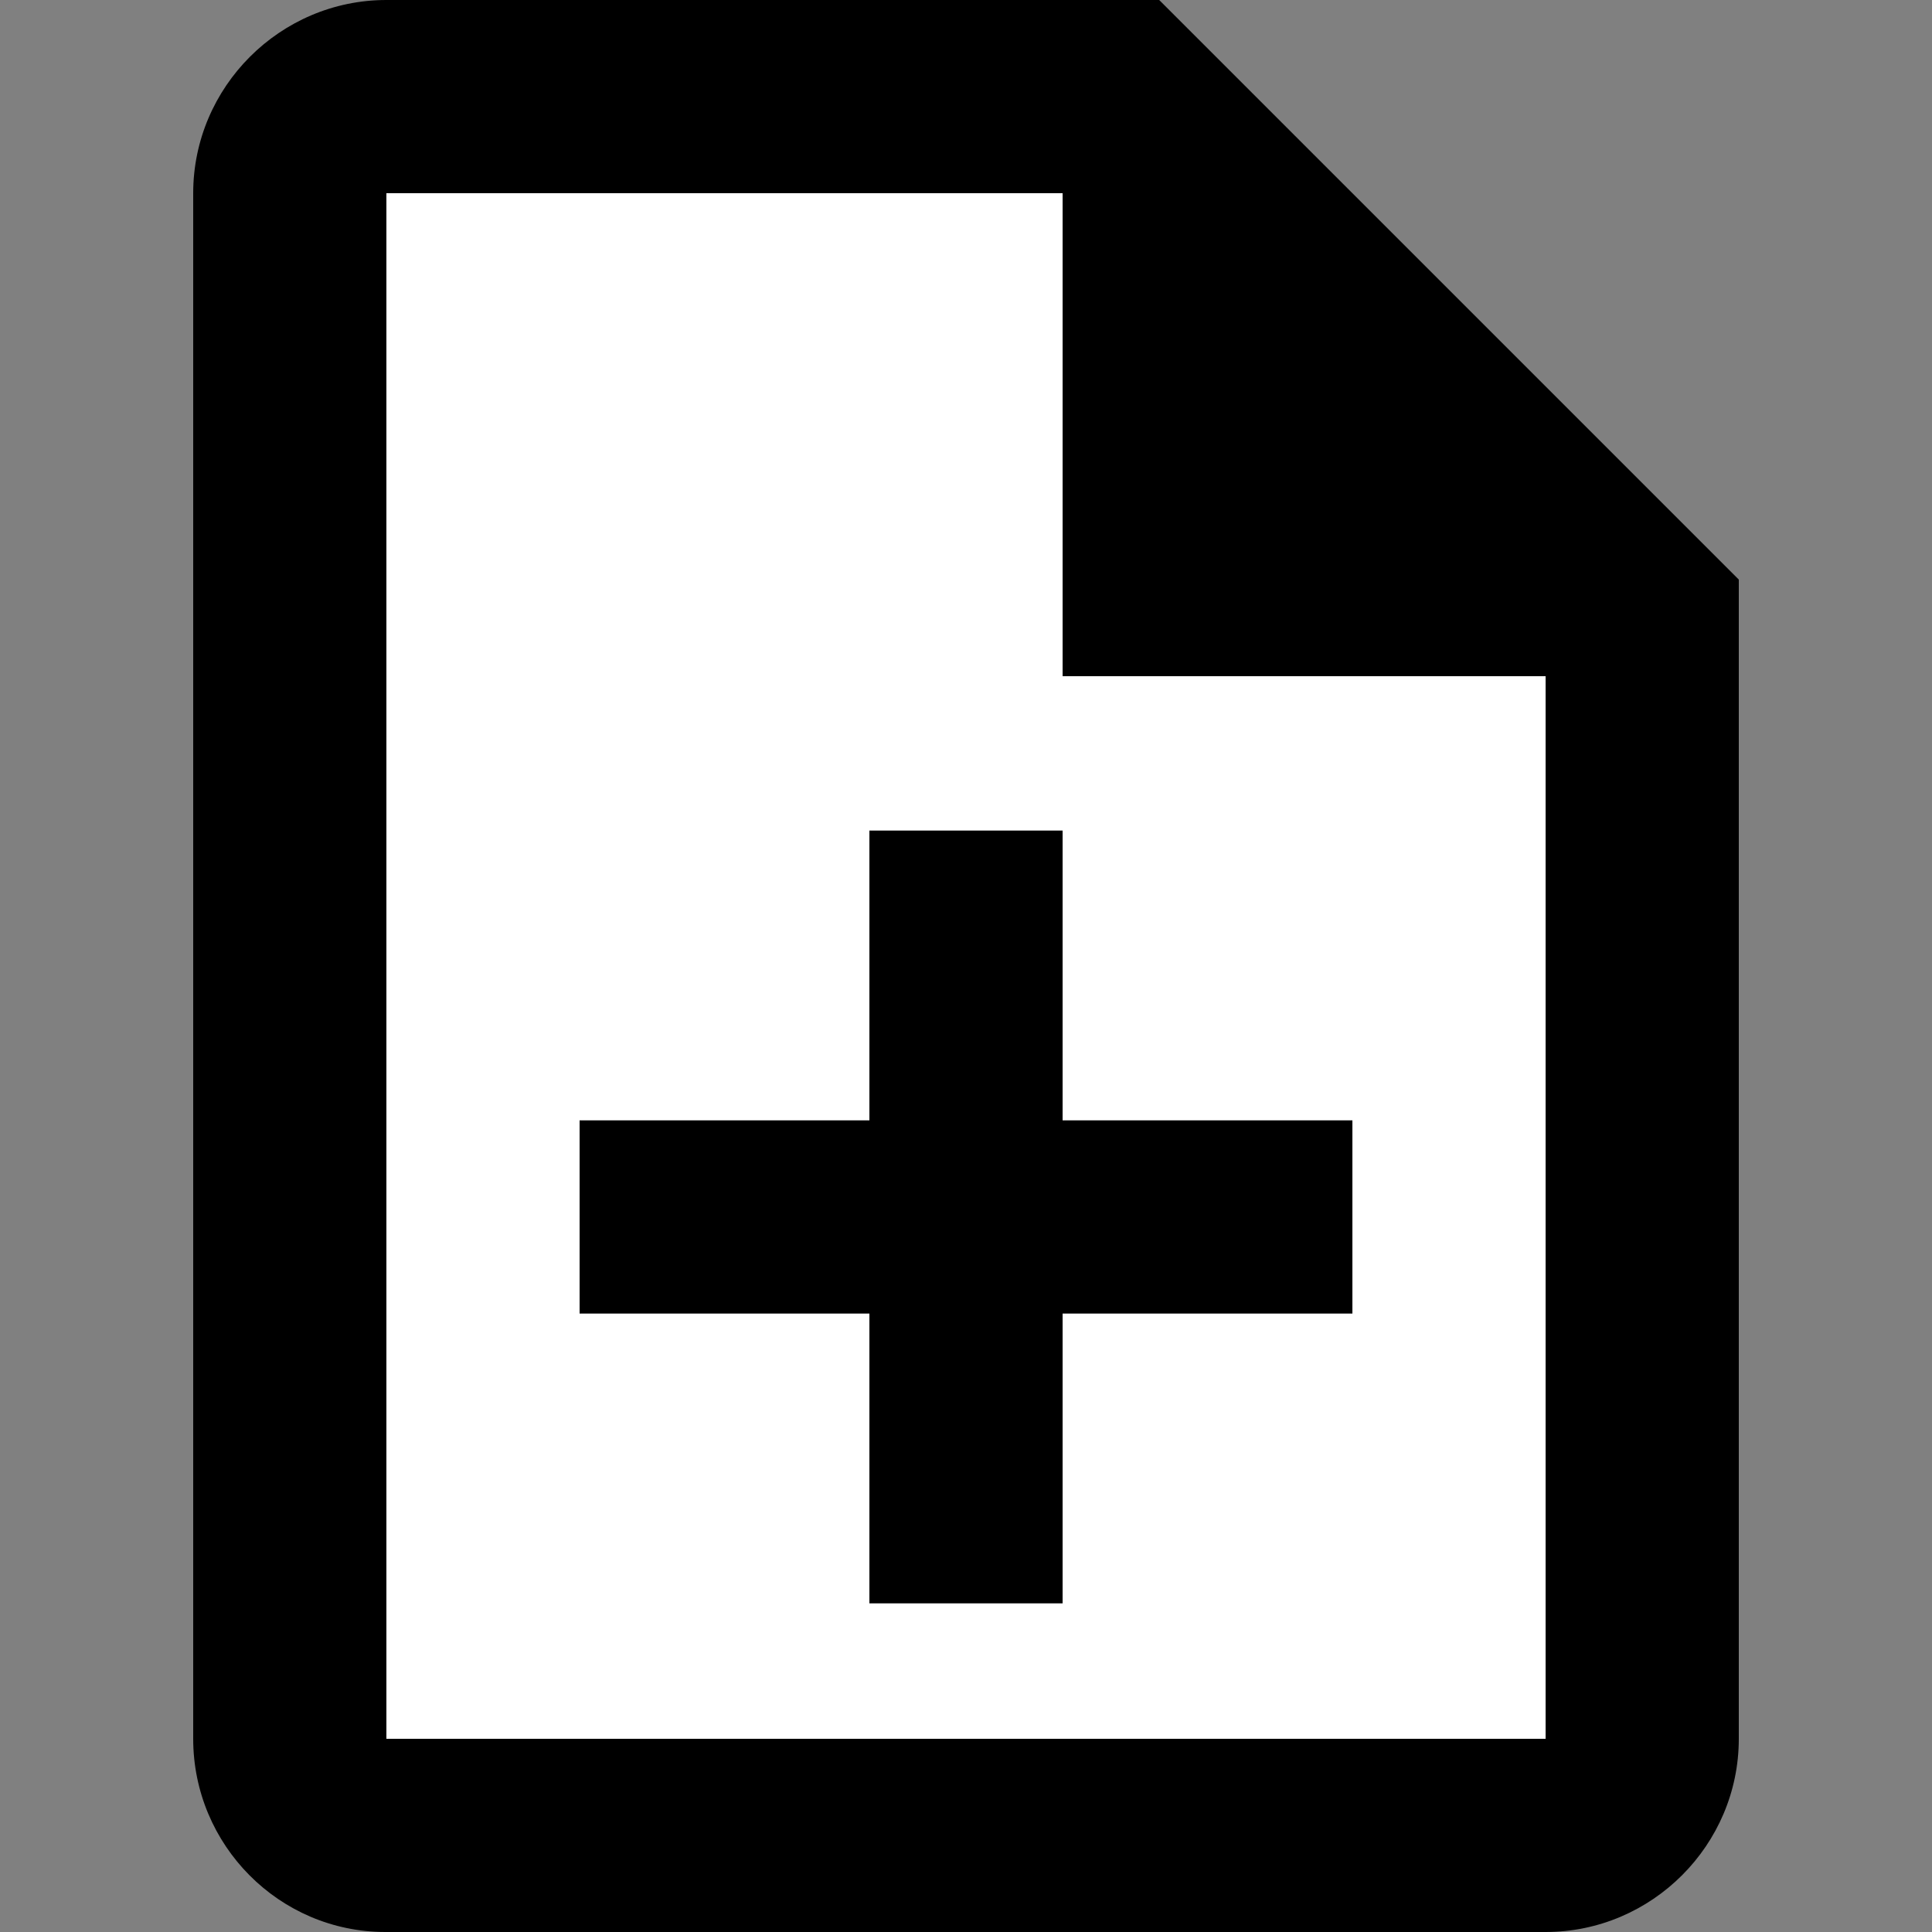 <?xml version="1.0" encoding="UTF-8" standalone="no"?>
<svg
   width="32"
   height="32"
   viewBox="0 0 32 32"
   version="1.1"
   id="svg4"
   xmlns="http://www.w3.org/2000/svg"
   xmlns:svg="http://www.w3.org/2000/svg">
  <rect x="0" y="0" width="32" height="32" fill="#808080" stroke="none"/>
  <defs
     id="defs8" />
  <g
     id="g1613"
     transform="matrix(1.6,0,0,1.6,3.2,0)">
    <path
       style="fill:#ffffff;fill-opacity:1;stroke:none;stroke-width:1px;stroke-linecap:butt;stroke-linejoin:miter;stroke-opacity:1"
       d="M 0.984,18.678 H 14.95 V 6.315 l -5.366,-5.366 -8.616,0.038 z"
       id="path3243" />
    <path
       d="M 9,8.598 H 7 V 11.598 H 4 v 2 h 3 v 3 h 2 v -3 h 3 v -2 H 9 Z M 10,0 H 2 C 0.9,0 0,0.9 0,2 v 16 c 0,1.1 0.89,2 1.99,2 H 14 c 1.1,0 2,-0.9 2,-2 V 6 Z m 4,18 H 2 V 2 h 7 v 5 h 5 z"
       id="path2" />
  </g>
</svg>
